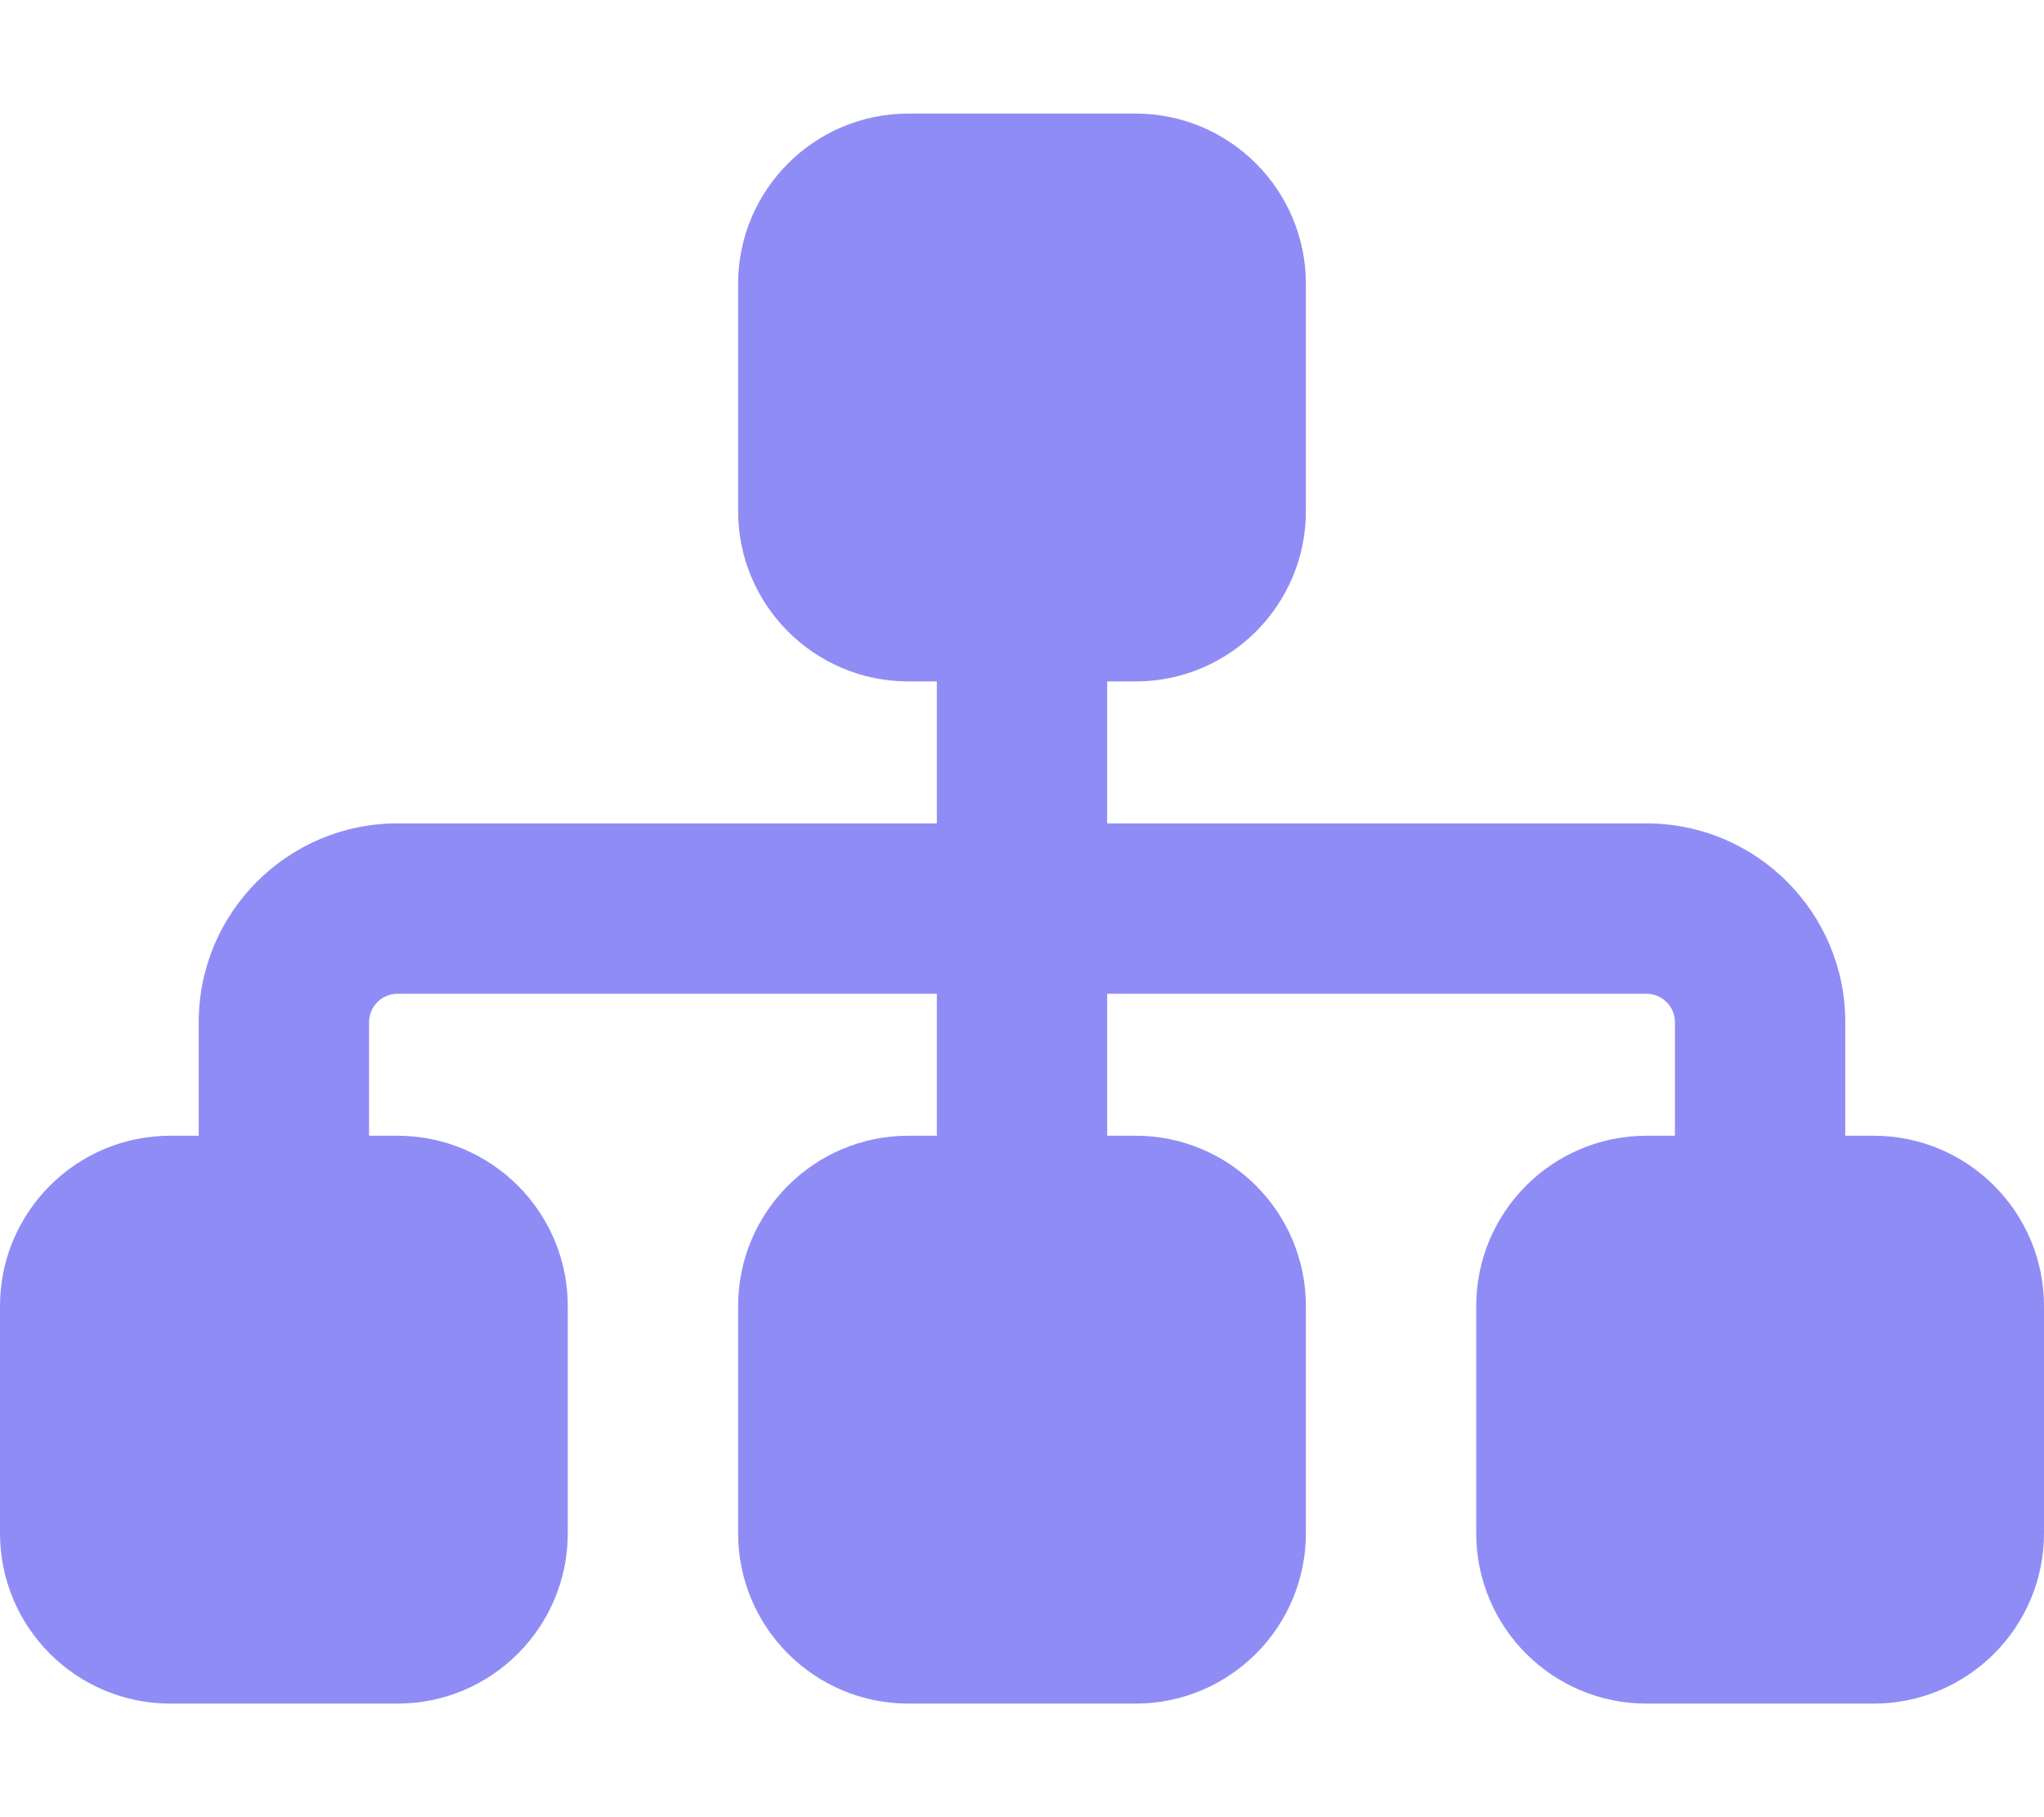 <svg xmlns="http://www.w3.org/2000/svg" viewBox="0 0 576 512"><!--!Font Awesome Free 6.7.2 by @fontawesome - https://fontawesome.com License - https://fontawesome.com/license/free Copyright 2025 Fonticons, Inc.--><path fill="#908cf6" d="M208 80c0-26.5 21.5-48 48-48l64 0c26.5 0 48 21.5 48 48l0 64c0 26.5-21.5 48-48 48l-8 0 0 40 152 0c30.9 0 56 25.1 56 56l0 32 8 0c26.5 0 48 21.5 48 48l0 64c0 26.5-21.5 48-48 48l-64 0c-26.5 0-48-21.5-48-48l0-64c0-26.5 21.5-48 48-48l8 0 0-32c0-4.4-3.6-8-8-8l-152 0 0 40 8 0c26.5 0 48 21.5 48 48l0 64c0 26.5-21.5 48-48 48l-64 0c-26.5 0-48-21.5-48-48l0-64c0-26.5 21.5-48 48-48l8 0 0-40-152 0c-4.4 0-8 3.6-8 8l0 32 8 0c26.5 0 48 21.5 48 48l0 64c0 26.5-21.5 48-48 48l-64 0c-26.5 0-48-21.5-48-48l0-64c0-26.5 21.5-48 48-48l8 0 0-32c0-30.9 25.1-56 56-56l152 0 0-40-8 0c-26.5 0-48-21.5-48-48l0-64z"/></svg>